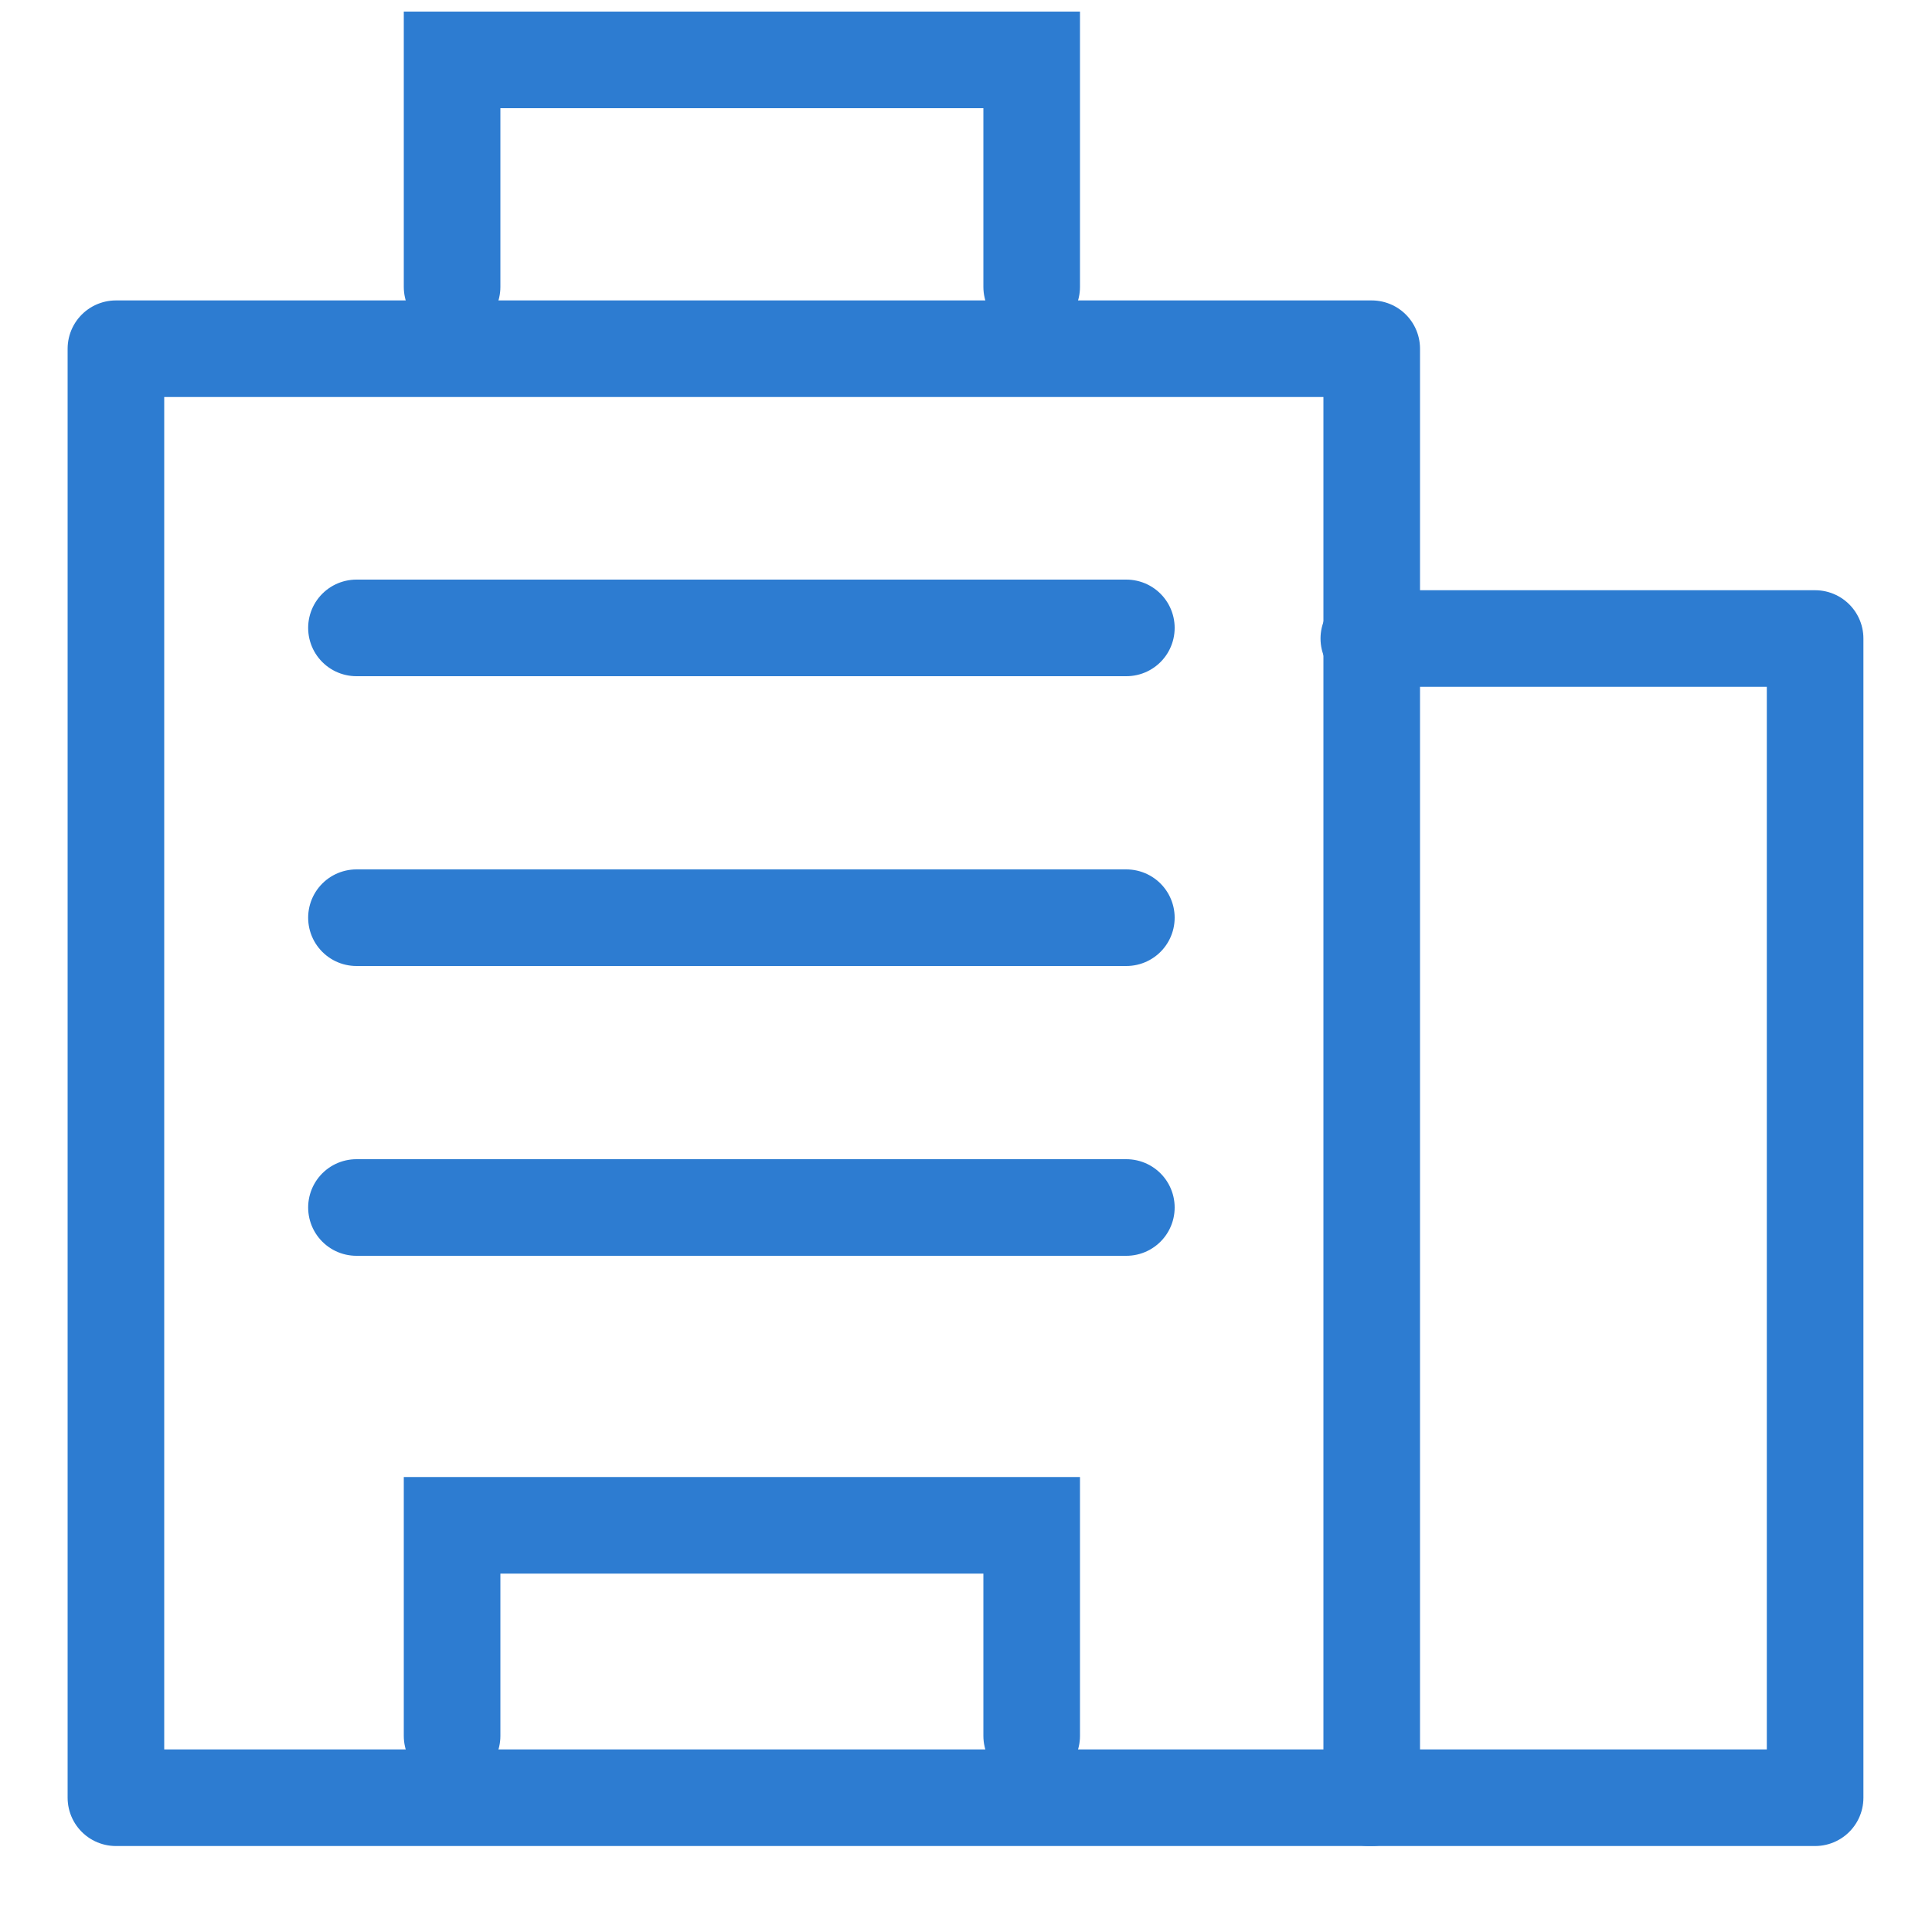 <?xml version="1.0" encoding="UTF-8"?><svg id="_圖層_1" xmlns="http://www.w3.org/2000/svg" viewBox="0 0 20 20"><defs><style>.cls-1,.cls-2,.cls-3{fill:none;}.cls-2{stroke-linejoin:round;}.cls-2,.cls-3{stroke:#2d7cd1;stroke-linecap:round;}</style></defs><g id="Group_1975"><g id="Rectangle_1113"><rect class="cls-1" x="1.7" y="4.11" width="12" height="14"/><rect class="cls-2" x="1.2" y="3.61" width="13" height="15"/></g><line id="Line_1121" class="cls-3" x1="3.69" y1="6.5" x2="11.66" y2="6.5"/><line id="Line_1122" class="cls-3" x1="3.69" y1="9.5" x2="11.66" y2="9.5"/><line id="Line_1123" class="cls-3" x1="3.69" y1="12.5" x2="11.66" y2="12.5"/><path id="Path_471" class="cls-3" d="M4.68,17.97v-2.18h6v2.18"/><path id="Path_473" class="cls-3" d="M4.68,2.97V.62h6V2.97"/><path id="Path_472" class="cls-2" d="M14.17,6.61h4.62v12h-4.62"/></g></svg>